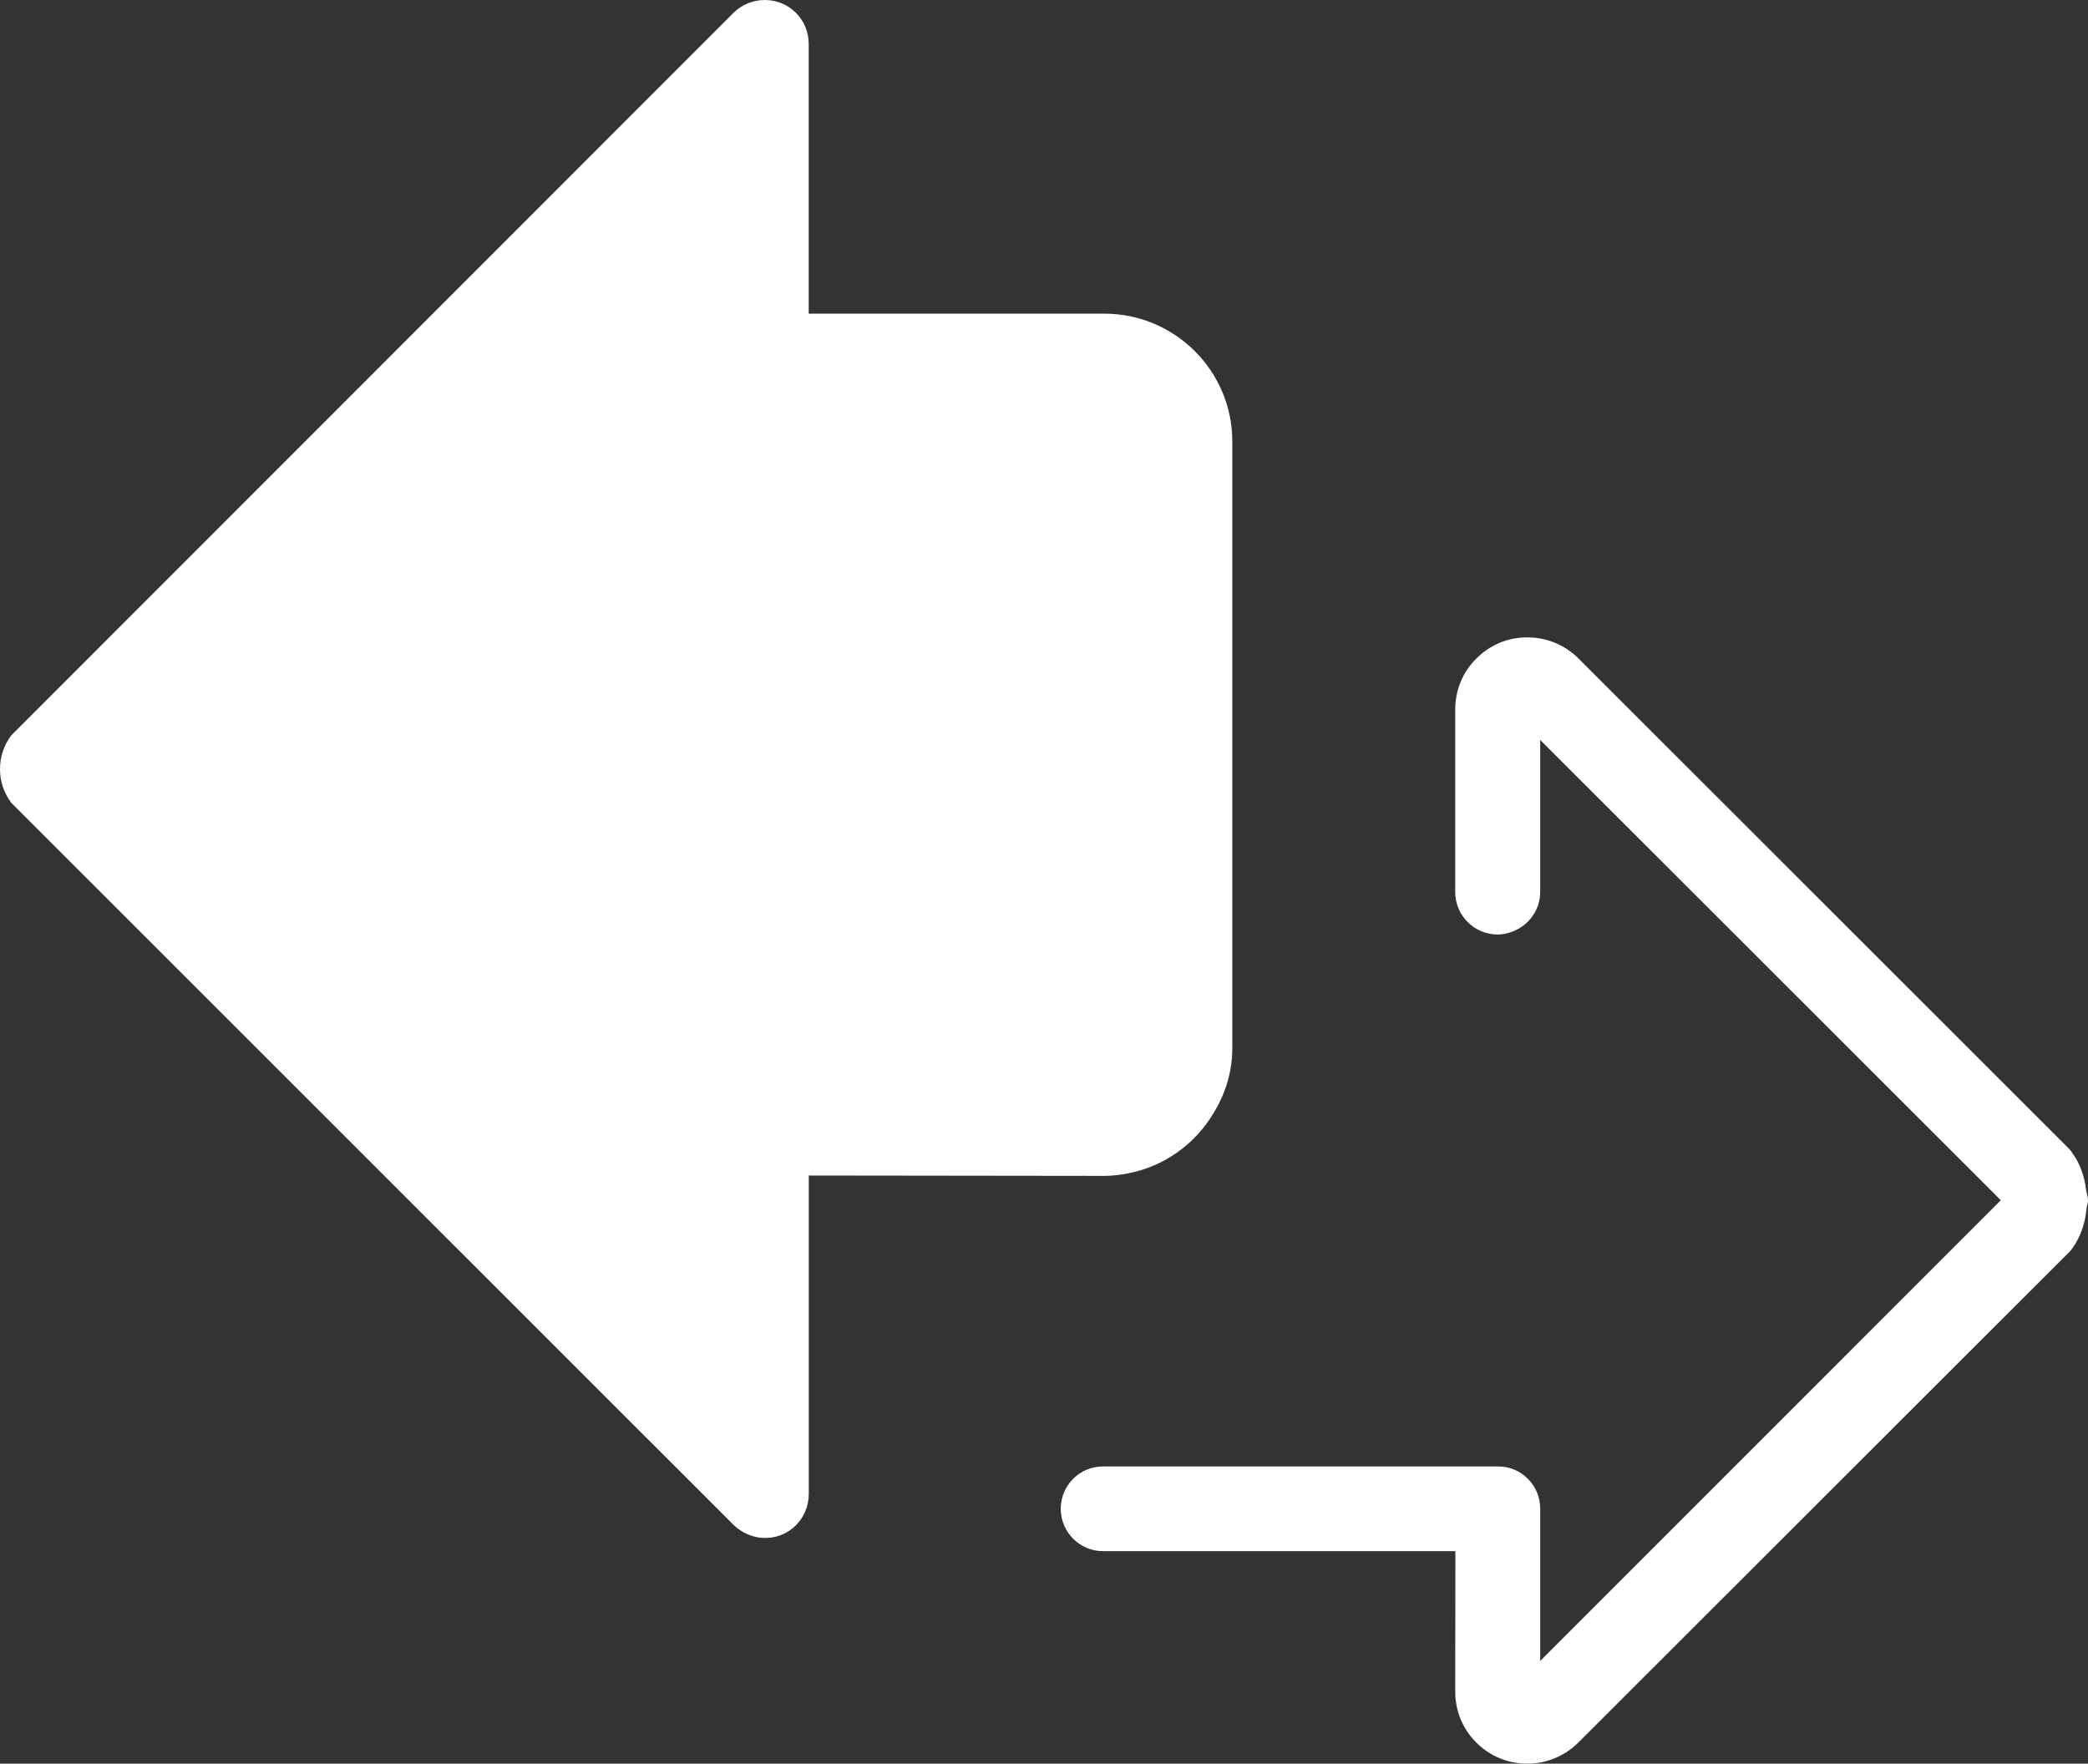 <?xml version="1.0" encoding="UTF-8"?>
<svg xmlns="http://www.w3.org/2000/svg" id="Ebene_2" viewBox="0 0 291.47 246.19">
  <rect x="0" y="0" width="291.47" height="246.19" fill="#333333" stroke="none"/>
  <defs>
    <style>.cls-1{fill:#fefefe;}</style>
  </defs>
  <g id="Ebene_1-2">
    <g id="Ebene_1-3">
      <g id="_1302572328">
        <path class="cls-1" d="m291.2,166.04c-.23-1.87-.85-3.64-1.95-5.14-.15-.26-.36-.49-.57-.69l-68.34-68.3c-1.88-1.89-4.51-2.97-7.15-2.93-2.65-.04-5.16,1.02-7.09,2.93-1.93,1.9-2.96,4.45-2.96,7.12v25.5c0,3.26,2.65,5.91,5.93,5.92.76,0,1.46-.18,2.12-.44,2.22-.85,3.81-2.98,3.81-5.51v-21.21l64.3,64.25-64.3,64.31v-21.25c0-1.57-.59-3.07-1.74-4.2-1.1-1.1-2.58-1.71-4.19-1.7h-55.09c-3.26-.01-5.88,2.61-5.91,5.89,0,3.27,2.65,5.93,5.88,5.93h49.21l-.02,19.6c0,2.7,1.04,5.23,2.94,7.12,1.93,1.93,4.44,2.94,7.13,2.94,2.62.02,5.23-1.06,7.11-2.94l68.36-68.3c.23-.21.42-.43.59-.67,1.21-1.66,1.82-3.62,2.01-5.63.02-.33.19-.64.19-.99v-.04c0-.55-.19-1.03-.28-1.57h0Z"></path>
        <path class="cls-1" d="m157.46,163.79c5.12-.98,9.42-4.14,11.98-8.48,1.63-2.66,2.6-5.75,2.58-9.07V61.64c.02-9.81-7.96-17.86-17.9-17.86h-41.23V6.12C112.89,2.75,110.18,0,106.79,0c-1.67-.01-3.24.66-4.36,1.75L1.57,102.65c-.97,1.28-1.57,2.92-1.57,4.7s.57,3.36,1.57,4.71l100.87,100.84c1.12,1.07,2.69,1.79,4.36,1.78,3.39.02,6.1-2.73,6.1-6.15v-44.44l41.25.05c1.12,0,2.24-.15,3.32-.35Z"></path>
      </g>
    </g>
  </g>
</svg>
